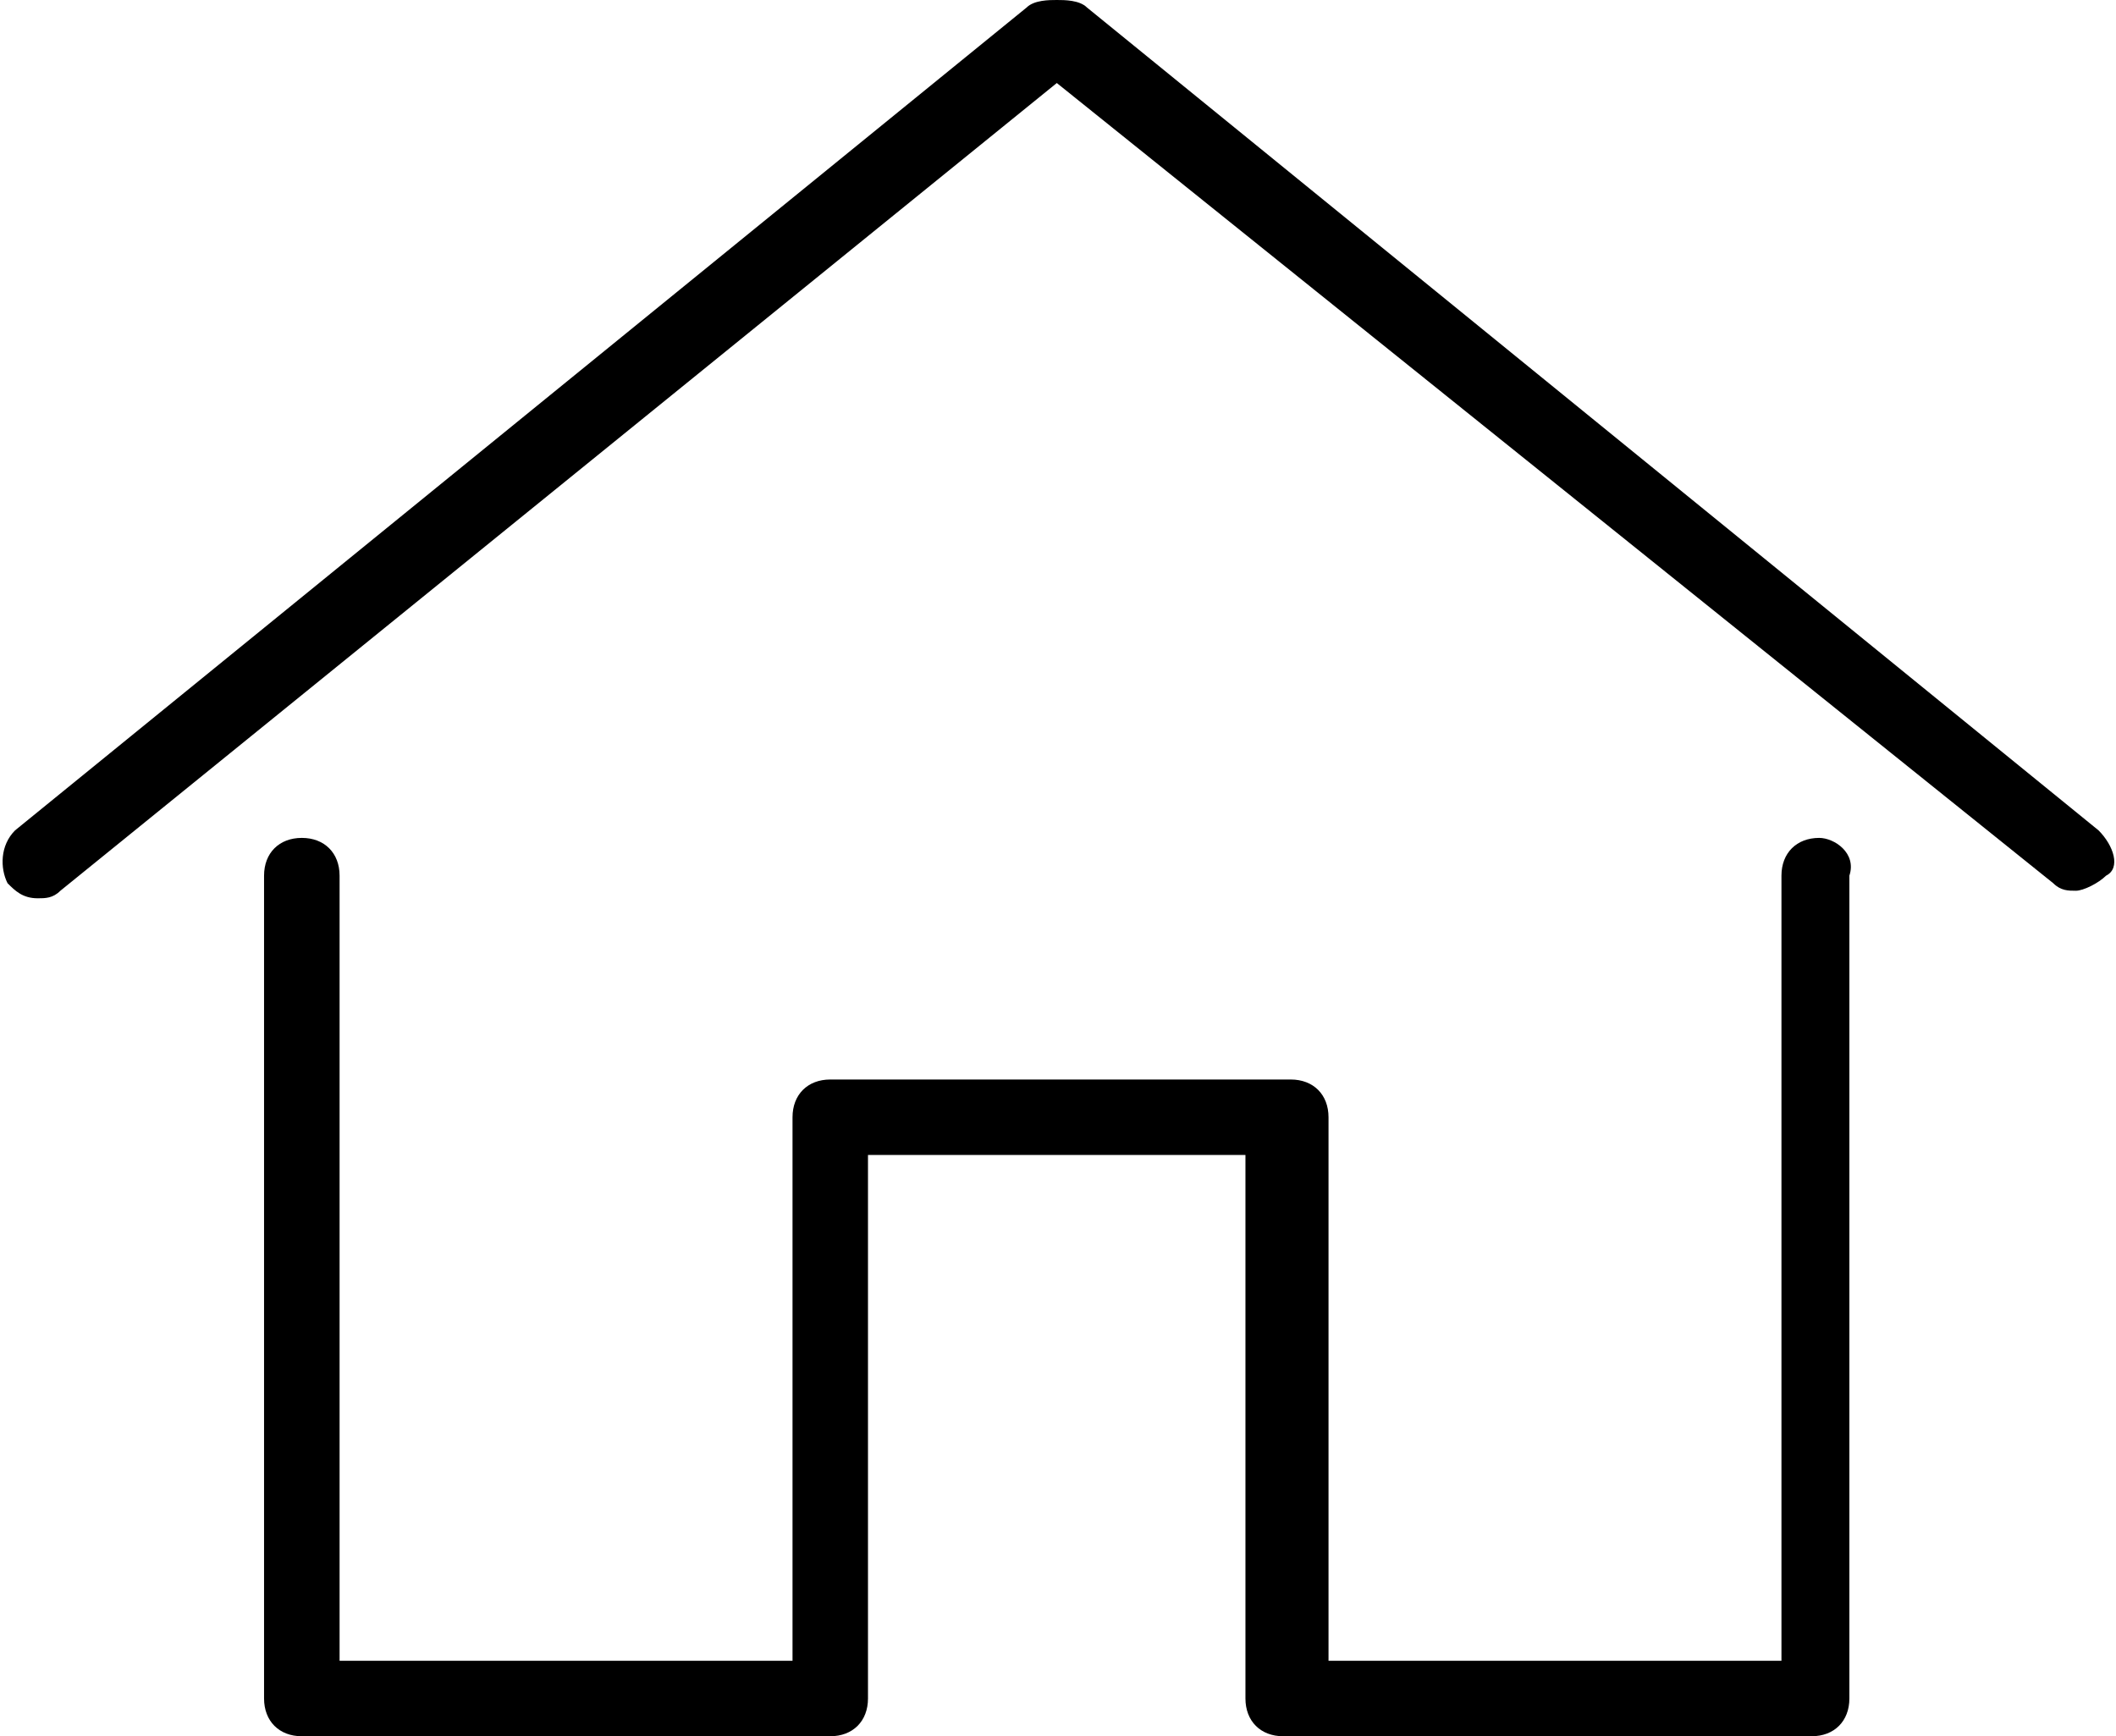<svg version="1.1" xmlns="http://www.w3.org/2000/svg" width="39" height="32" viewBox="0 0 39 32">
<title>top_menu_home</title>
<path d="M38.678 15.304l-18.643-15.165c-0.139-0.139-0.417-0.139-0.557-0.139s-0.417 0-0.557 0.139l-18.643 15.165c-0.278 0.278-0.278 0.696-0.139 0.974 0.139 0.139 0.278 0.278 0.557 0.278 0.139 0 0.278 0 0.417-0.139l18.365-14.887 18.365 14.748c0.139 0.139 0.278 0.139 0.417 0.139s0.417-0.139 0.557-0.278c0.278-0.139 0.139-0.557-0.139-0.835z"></path>
<path d="M33.53 15.443c-0.417 0-0.696 0.278-0.696 0.696v14.47h-8.348v-10.017c0-0.417-0.278-0.696-0.696-0.696h-8.487c-0.417 0-0.696 0.278-0.696 0.696v10.017h-8.348v-14.47c0-0.417-0.278-0.696-0.696-0.696s-0.696 0.278-0.696 0.696v15.165c0 0.417 0.278 0.696 0.696 0.696h9.739c0.417 0 0.696-0.278 0.696-0.696v-10.017h6.957v10.017c0 0.417 0.278 0.696 0.696 0.696h9.739c0.417 0 0.696-0.278 0.696-0.696v-15.165c0.139-0.417-0.278-0.696-0.557-0.696z"></path>
</svg>
